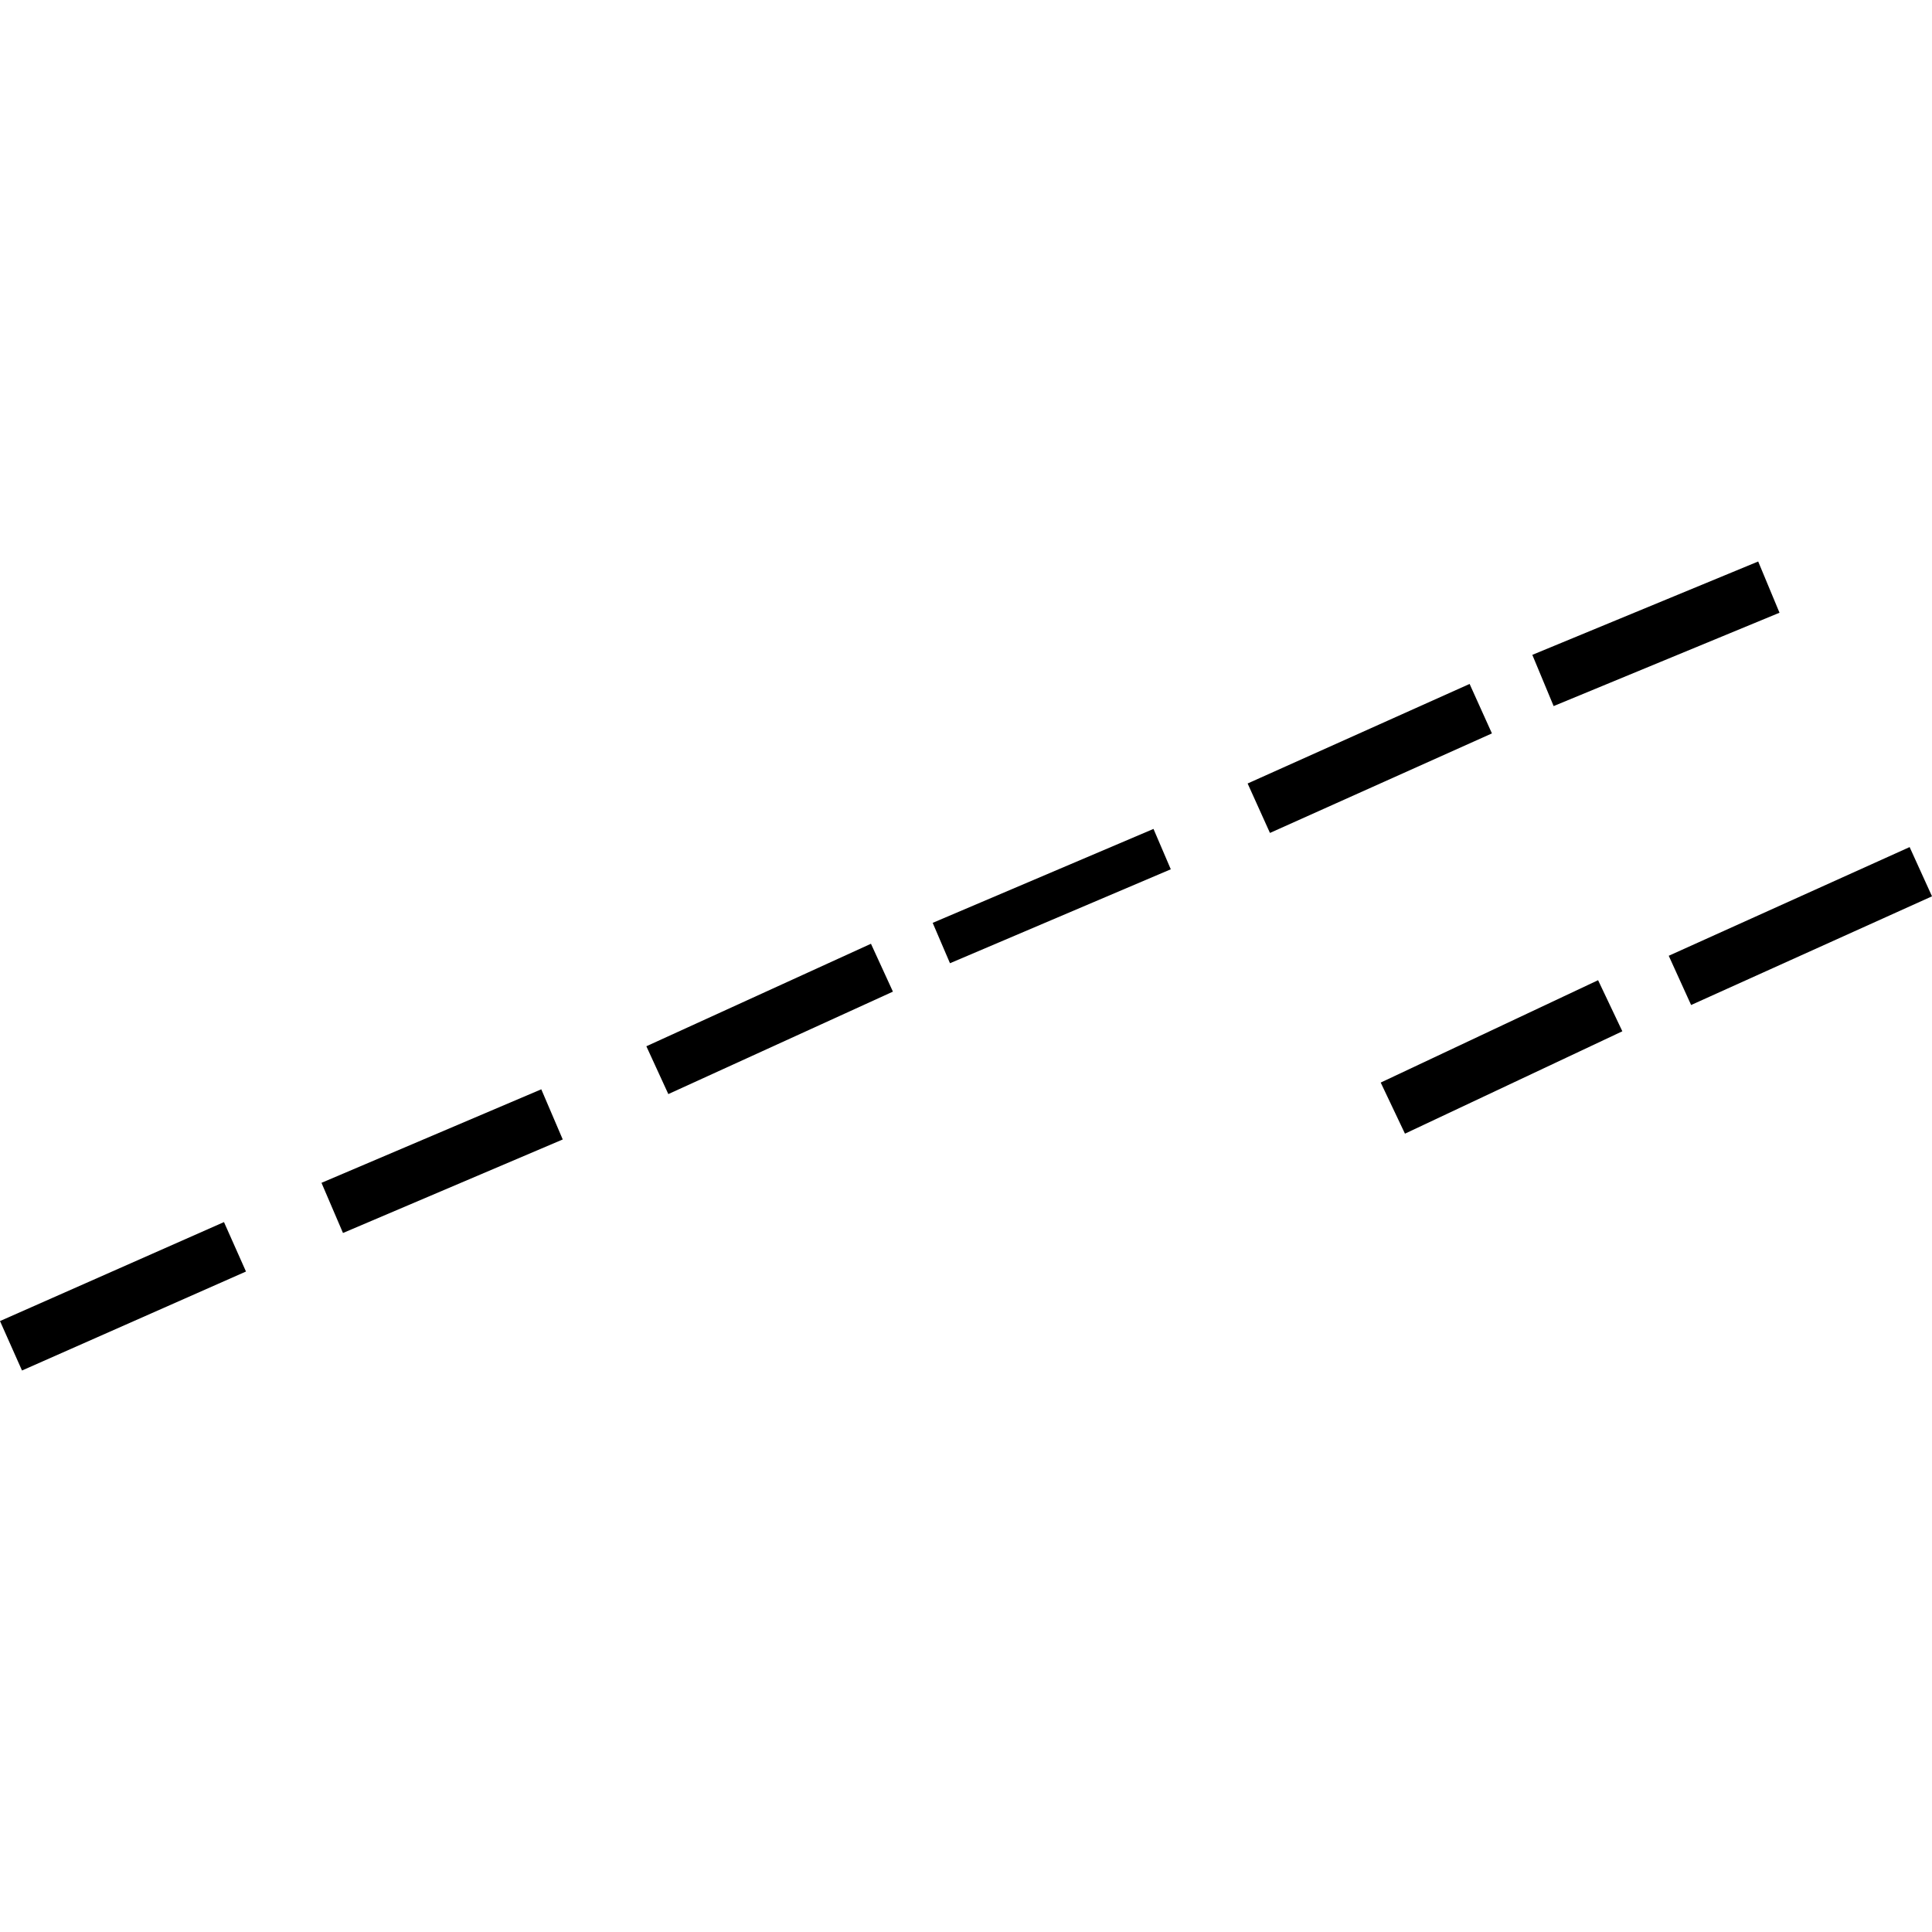 <?xml version="1.0" encoding="utf-8" standalone="no"?>
<!DOCTYPE svg PUBLIC "-//W3C//DTD SVG 1.1//EN"
  "http://www.w3.org/Graphics/SVG/1.1/DTD/svg11.dtd">
<!-- Created with matplotlib (https://matplotlib.org/) -->
<svg height="288pt" version="1.1" viewBox="0 0 288 288" width="288pt" xmlns="http://www.w3.org/2000/svg" xmlns:xlink="http://www.w3.org/1999/xlink">
 <defs>
  <style type="text/css">
*{stroke-linecap:butt;stroke-linejoin:round;}
  </style>
 </defs>
 <g id="figure_1">
  <g id="patch_1">
   <path d="M 0 288 
L 288 288 
L 288 0 
L 0 0 
z
" style="fill:none;opacity:0;"/>
  </g>
  <g id="axes_1">
   <g id="PatchCollection_1">
    <path clip-path="url(#p9fecda3266)" d="M 0 196.928 
L 33.388 182.174 
L 36.668 189.545 
L 3.28 204.299 
L 0 196.928 
"/>
    <path clip-path="url(#p9fecda3266)" d="M 185.982 116.793 
L 219.071 101.954 
L 222.399 109.327 
L 189.31 124.165 
L 185.982 116.793 
"/>
    <path clip-path="url(#p9fecda3266)" d="M 47.924 176.322 
L 80.688 162.381 
L 83.887 169.859 
L 51.129 183.8 
L 47.924 176.322 
"/>
    <path clip-path="url(#p9fecda3266)" d="M 228.421 97.618 
L 262.09 83.701 
L 265.267 91.338 
L 231.597 105.255 
L 228.421 97.618 
"/>
    <path clip-path="url(#p9fecda3266)" d="M 96.352 155.965 
L 129.832 140.685 
L 133.106 147.821 
L 99.626 163.093 
L 96.352 155.965 
"/>
    <path clip-path="url(#p9fecda3266)" d="M 139.034 137.569 
L 171.949 123.565 
L 174.528 129.583 
L 141.612 143.588 
L 139.034 137.569 
"/>
    <path clip-path="url(#p9fecda3266)" d="M 205.82 161.377 
L 238.224 146.117 
L 241.84 153.732 
L 209.436 168.993 
L 205.82 161.377 
"/>
    <path clip-path="url(#p9fecda3266)" d="M 248.756 142.476 
L 284.665 126.273 
L 288 133.612 
L 252.091 149.815 
L 248.756 142.476 
"/>
   </g>
  </g>
 </g>
 <defs>
  <clipPath id="p9fecda3266">
   <rect height="120.598" width="288" x="0" y="83.701"/>
  </clipPath>
 </defs>
</svg>
